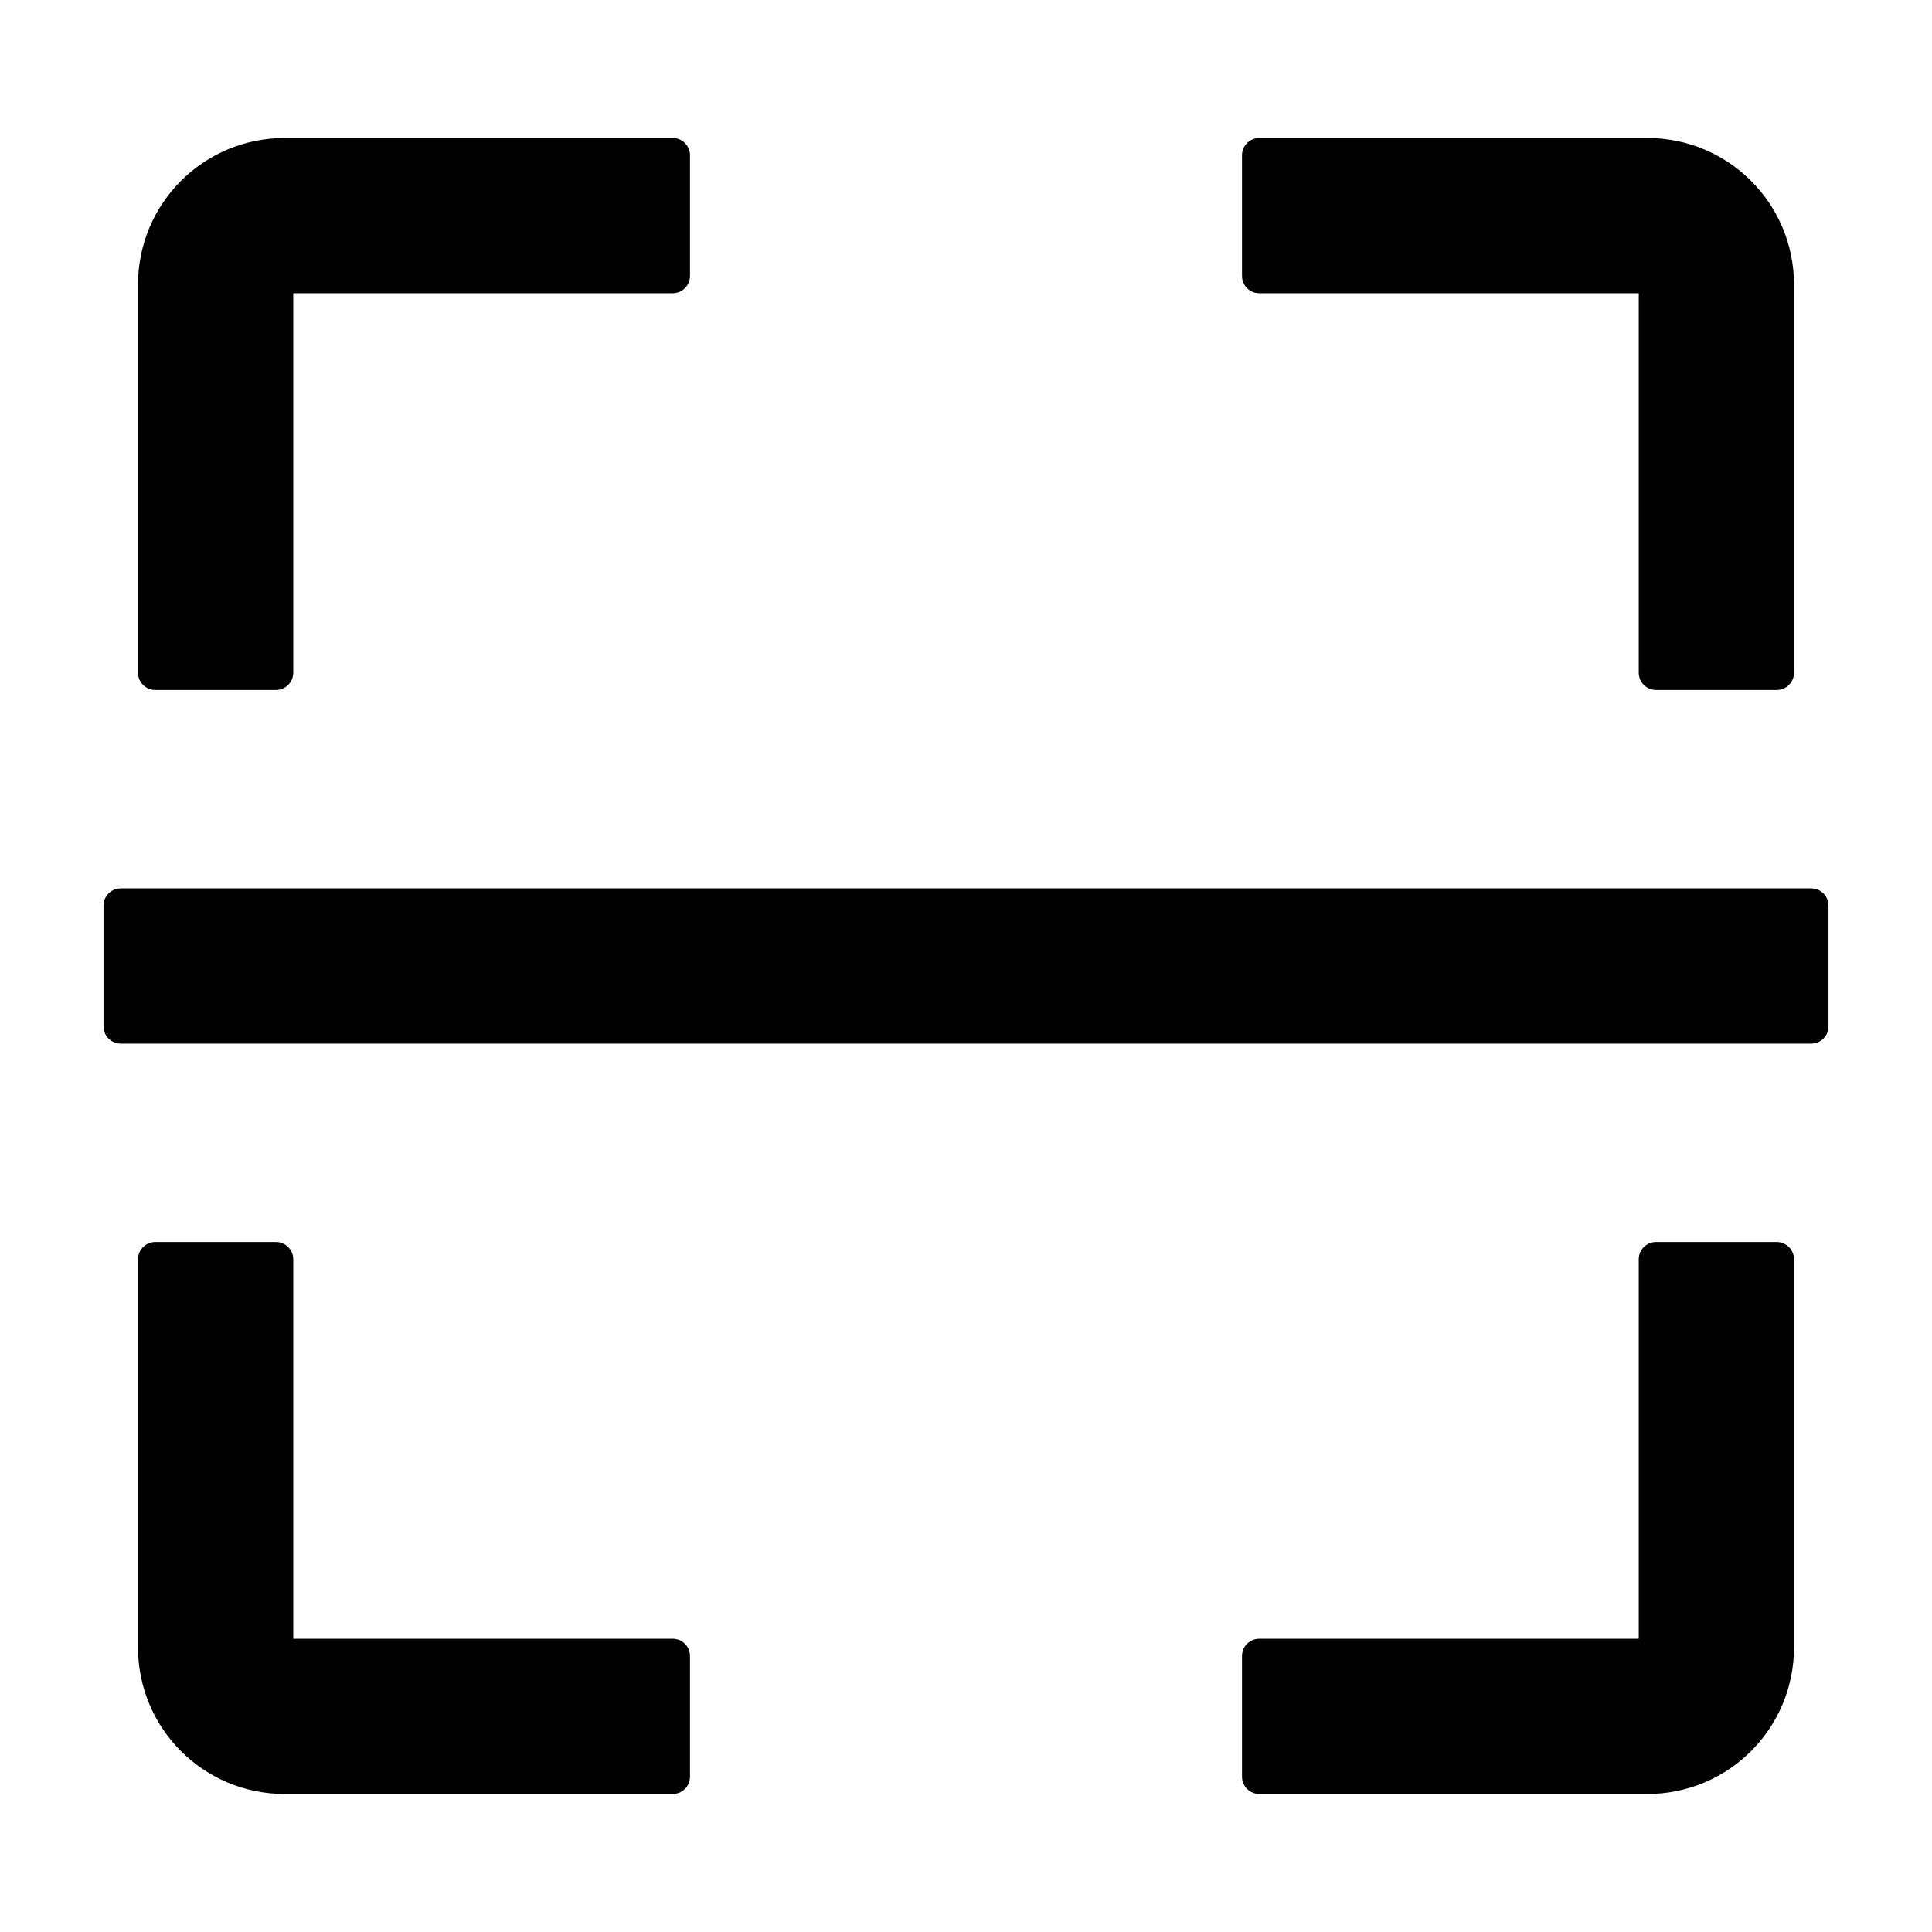 <svg viewBox="64 64 896 896"><path d="M136 384h56c4.4 0 8-3.6 8-8V200h176c4.4 0 8-3.6 8-8v-56c0-4.4-3.6-8-8-8H196c-37.6 0-68 30.4-68 68v180c0 4.4 3.6 8 8 8zm512-184h176v176c0 4.4 3.6 8 8 8h56c4.4 0 8-3.6 8-8V196c0-37.6-30.4-68-68-68H648c-4.4 0-8 3.6-8 8v56c0 4.4 3.6 8 8 8zM376 824H200V648c0-4.4-3.6-8-8-8h-56c-4.4 0-8 3.6-8 8v180c0 37.6 30.4 68 68 68h180c4.4 0 8-3.6 8-8v-56c0-4.4-3.6-8-8-8zm512-184h-56c-4.4 0-8 3.6-8 8v176H648c-4.4 0-8 3.6-8 8v56c0 4.4 3.6 8 8 8h180c37.6 0 68-30.4 68-68V648c0-4.4-3.6-8-8-8zm16-164H120c-4.4 0-8 3.6-8 8v56c0 4.4 3.6 8 8 8h784c4.4 0 8-3.6 8-8v-56c0-4.4-3.6-8-8-8z"></path></svg>